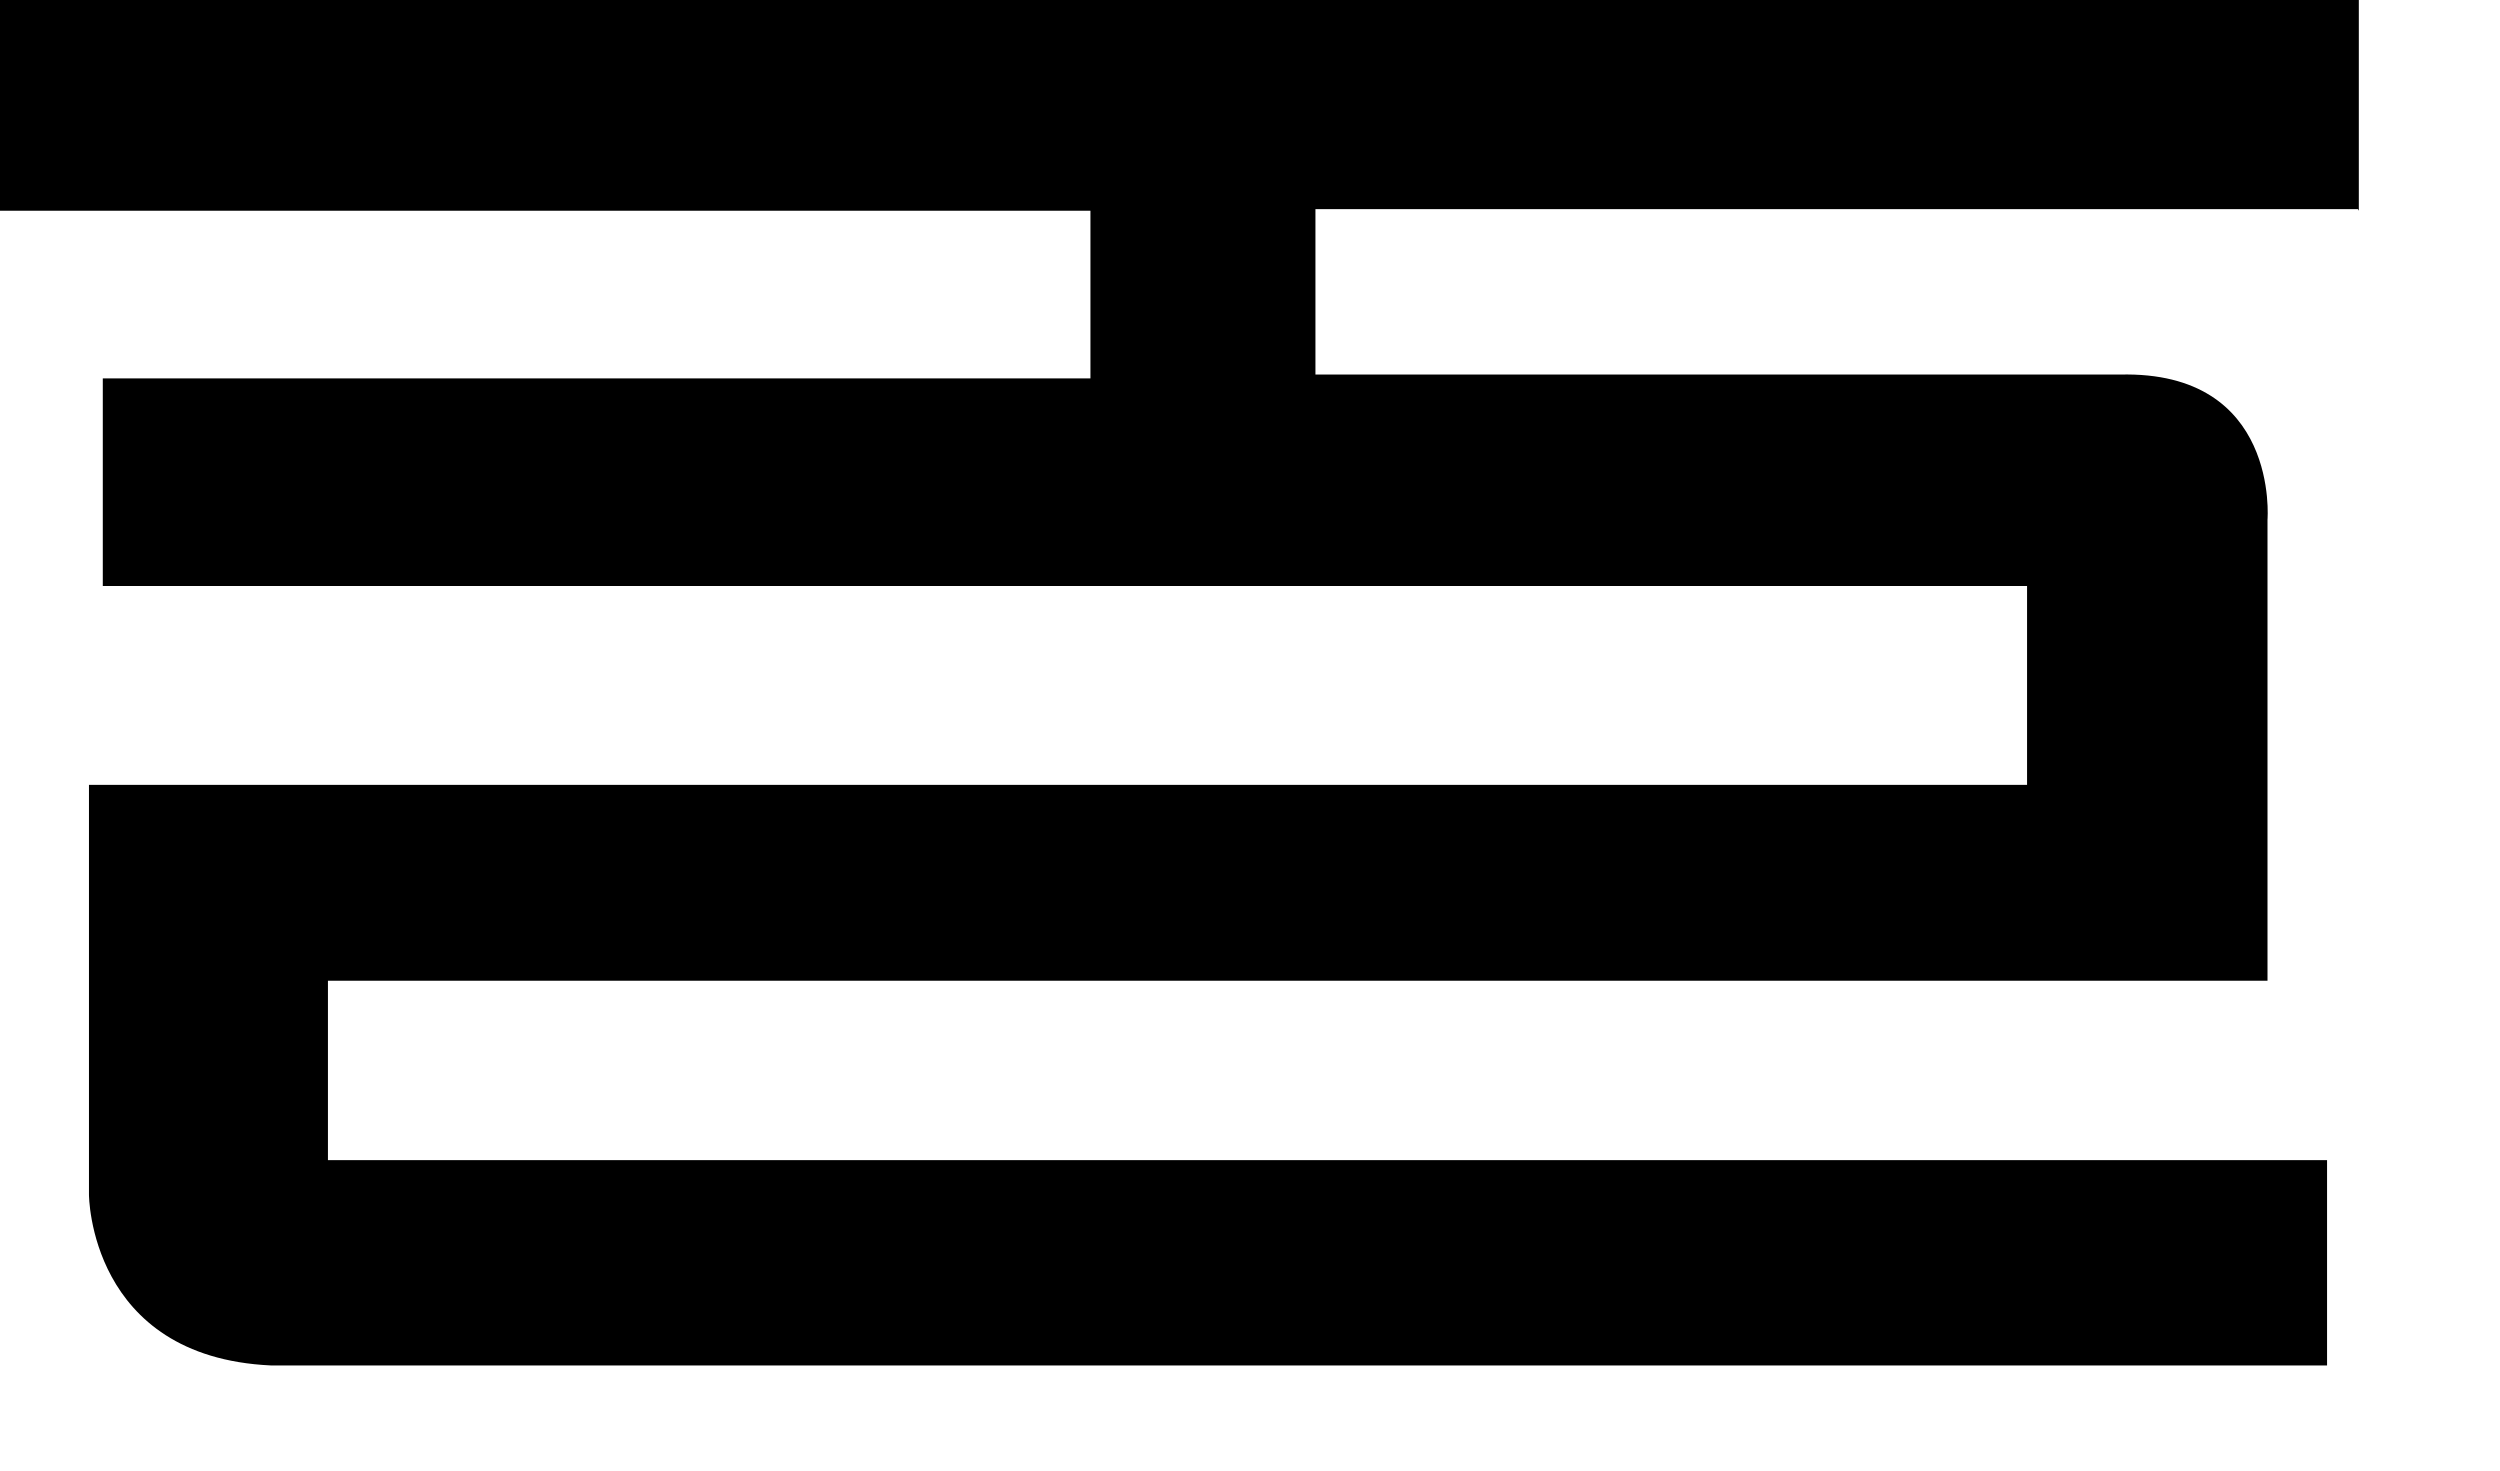 <?xml version="1.0" encoding="utf-8"?>
<svg xmlns="http://www.w3.org/2000/svg" fill="none" height="100%" overflow="visible" preserveAspectRatio="none" style="display: block;" viewBox="0 0 17 10" width="100%">
<path d="M16.04 1.433V0H0V1.433H7.415V2.573H0.699V3.985H13.784V5.337H0.605V8.123C0.605 8.123 0.605 9.227 1.841 9.285H15.824V7.889H2.23V6.669H15.419V3.534C15.419 3.534 15.503 2.52 14.415 2.547H8.945V1.422H16.034L16.04 1.433Z" fill="black" id="Vector"/>
</svg>